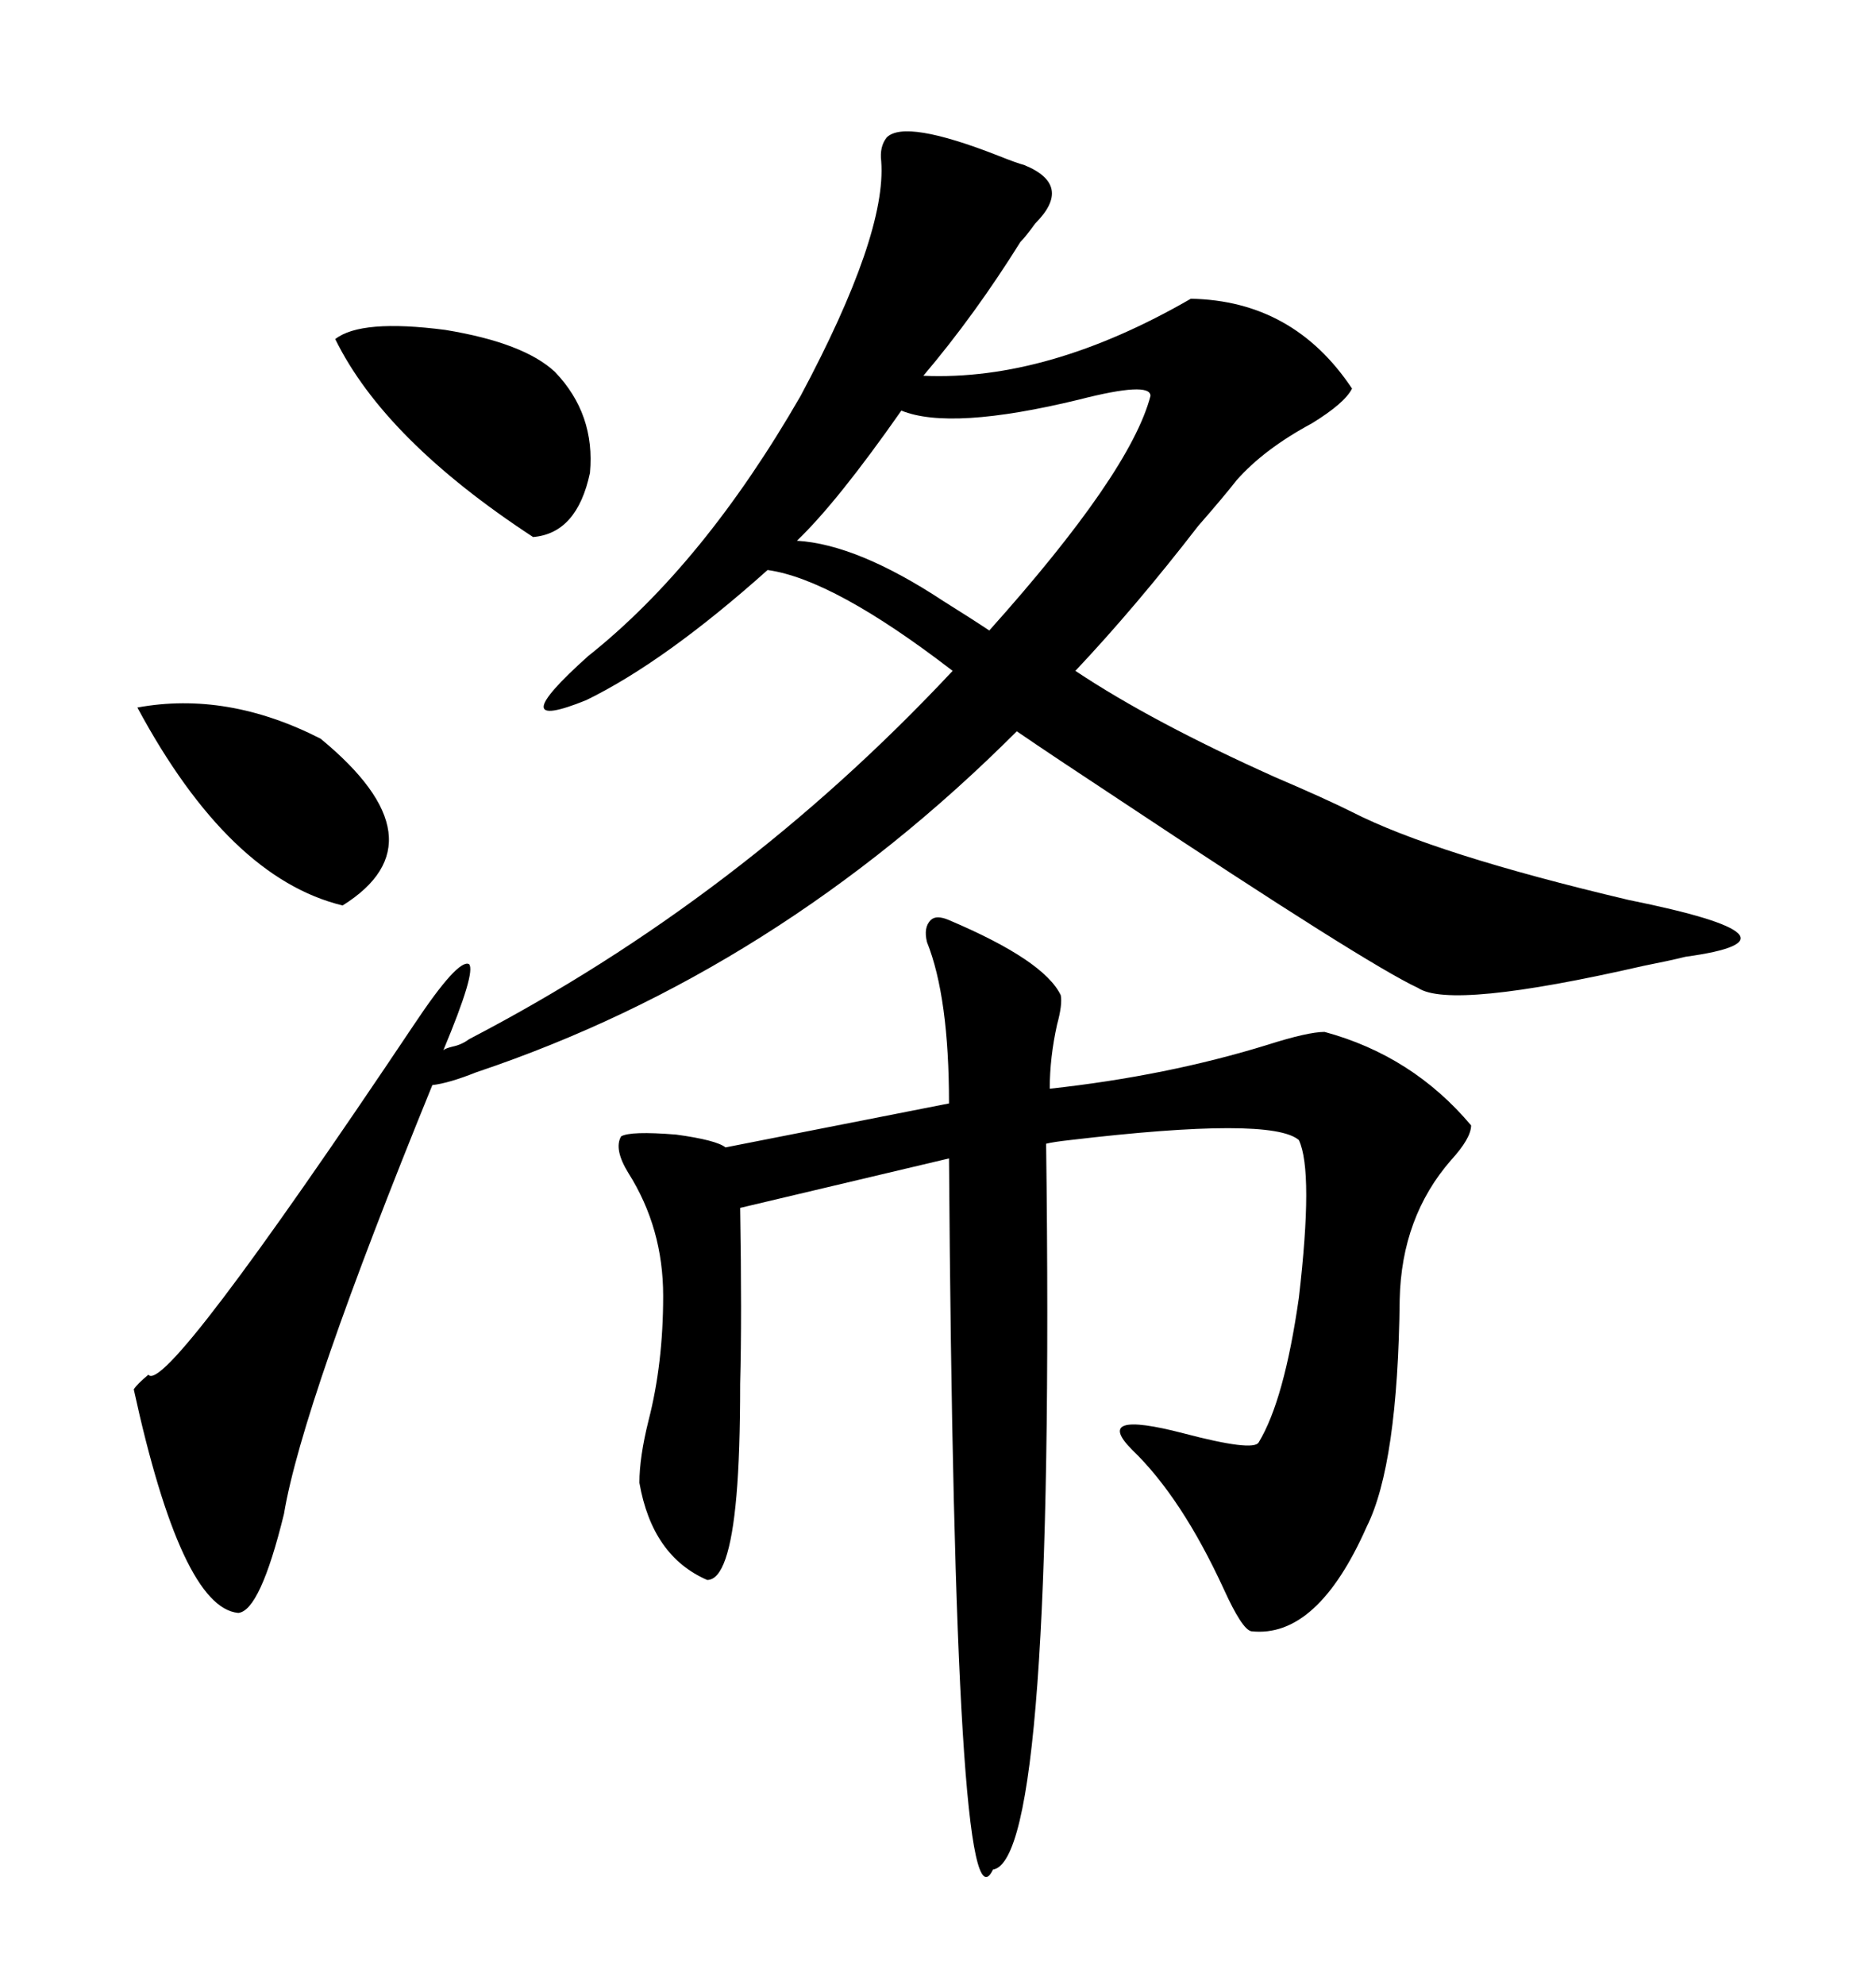 <svg xmlns="http://www.w3.org/2000/svg" xmlns:xlink="http://www.w3.org/1999/xlink" width="300" height="317.285"><path d="M163.77 26.37L163.77 26.37Q171.68 29.59 165.53 35.74L165.53 35.74Q164.06 37.79 163.18 38.67L163.18 38.67Q155.86 50.39 147.66 60.06L147.66 60.06Q167.58 60.94 190.43 47.75L190.43 47.75Q206.84 48.05 216.21 62.11L216.21 62.11Q215.04 64.45 209.77 67.68L209.77 67.68Q202.15 71.78 197.75 76.76L197.75 76.76Q195.70 79.39 191.60 84.08L191.60 84.08Q181.64 96.97 171.97 107.23L171.97 107.23Q184.28 115.43 203.91 124.22L203.91 124.22Q212.11 127.73 216.21 129.79L216.21 129.79Q229.39 136.52 260.45 143.85L260.45 143.85Q290.92 150 269.53 152.93L269.53 152.93Q267.19 153.52 262.79 154.39L262.79 154.39Q232.03 161.43 226.76 157.91L226.76 157.91Q218.55 154.10 179.30 128.03L179.30 128.03Q168.16 120.70 162.60 116.89L162.60 116.89Q124.22 155.27 76.17 171.39L76.17 171.39Q71.78 173.14 69.14 173.44L69.14 173.44Q48.34 224.41 45.41 241.99L45.41 241.99Q41.60 257.52 38.09 257.81L38.09 257.81Q29.00 256.93 21.39 222.07L21.39 222.07Q21.97 221.19 23.73 219.73L23.73 219.73Q26.37 223.24 66.21 163.77L66.21 163.77Q73.24 153.22 75 154.10L75 154.10Q76.17 155.27 70.90 167.87L70.90 167.87Q71.19 167.58 72.36 167.29L72.36 167.29Q73.83 166.99 75 166.11L75 166.11Q118.36 143.55 152.34 107.23L152.34 107.23Q133.30 92.58 122.75 91.11L122.75 91.11Q106.35 105.76 93.75 111.91L93.75 111.91Q79.98 117.48 94.04 104.88L94.04 104.88Q112.50 90.23 128.03 63.28L128.03 63.28Q141.80 37.50 140.92 25.78L140.92 25.78Q140.63 23.44 141.80 21.97L141.80 21.97Q144.73 19.04 159.67 24.90L159.67 24.90Q162.60 26.07 163.77 26.37ZM116.02 183.40L151.76 176.37Q151.76 159.38 148.24 150.59L148.24 150.59Q147.66 148.24 148.83 147.07L148.83 147.07Q149.71 146.19 151.76 147.07L151.76 147.07Q166.99 153.52 169.63 159.08L169.63 159.08Q169.92 160.55 169.04 163.77L169.04 163.77Q167.87 169.04 167.87 174.02L167.87 174.02Q186.62 171.97 202.73 166.99L202.73 166.99Q209.18 164.94 211.82 164.94L211.82 164.94Q225.88 168.75 235.25 179.88L235.25 179.88Q235.25 181.93 232.03 185.45L232.03 185.45Q224.12 194.53 223.83 207.71L223.83 207.71Q223.54 234.08 218.55 244.04L218.55 244.04Q210.64 261.91 200.10 260.74L200.10 260.74Q198.63 260.45 195.70 254.00L195.70 254.00Q188.96 239.36 181.05 231.74L181.05 231.74Q174.61 225.29 189.26 229.10L189.26 229.10Q200.39 232.03 201.27 230.57L201.27 230.57Q205.37 223.83 207.71 207.42L207.71 207.42Q210.06 187.21 207.71 182.23L207.71 182.23Q203.32 178.42 171.09 182.23L171.09 182.23Q168.46 182.52 167.29 182.81L167.29 182.81Q168.75 297.36 158.79 298.83L158.79 298.83Q152.64 311.72 151.76 185.16L151.76 185.16L118.36 193.07Q118.65 210.64 118.36 221.19L118.36 221.19Q118.36 232.32 117.77 239.06L117.77 239.06Q116.60 252.54 113.09 252.54L113.09 252.54Q104.30 248.73 102.25 237.01L102.25 237.01Q102.25 232.91 103.71 227.05L103.71 227.05Q106.05 217.97 106.05 207.13L106.05 207.13Q106.05 196.29 100.49 187.50L100.49 187.50Q98.14 183.69 99.32 181.64L99.32 181.64Q100.78 180.76 108.11 181.35L108.11 181.35Q114.55 182.23 116.02 183.40L116.02 183.40ZM183.98 63.28L183.98 63.28Q183.98 60.94 172.56 63.87L172.56 63.87Q152.05 68.85 144.14 65.63L144.14 65.63Q133.89 80.27 127.44 86.43L127.44 86.43Q137.11 87.01 150.88 96.09L150.88 96.09Q155.57 99.02 158.20 100.78L158.20 100.78Q180.76 75.59 183.98 63.28ZM53.61 54.20L53.61 54.20Q57.71 50.98 71.19 52.73L71.19 52.73Q83.79 54.79 88.77 59.47L88.77 59.47Q95.21 66.21 94.34 75.59L94.34 75.59Q92.29 85.25 85.25 85.84L85.25 85.84Q61.52 70.31 53.61 54.20ZM21.97 113.09L21.97 113.09Q36.33 110.45 51.27 118.07L51.27 118.07Q71.19 134.47 54.79 144.73L54.79 144.73Q36.62 140.33 21.97 113.09Z"/></svg>